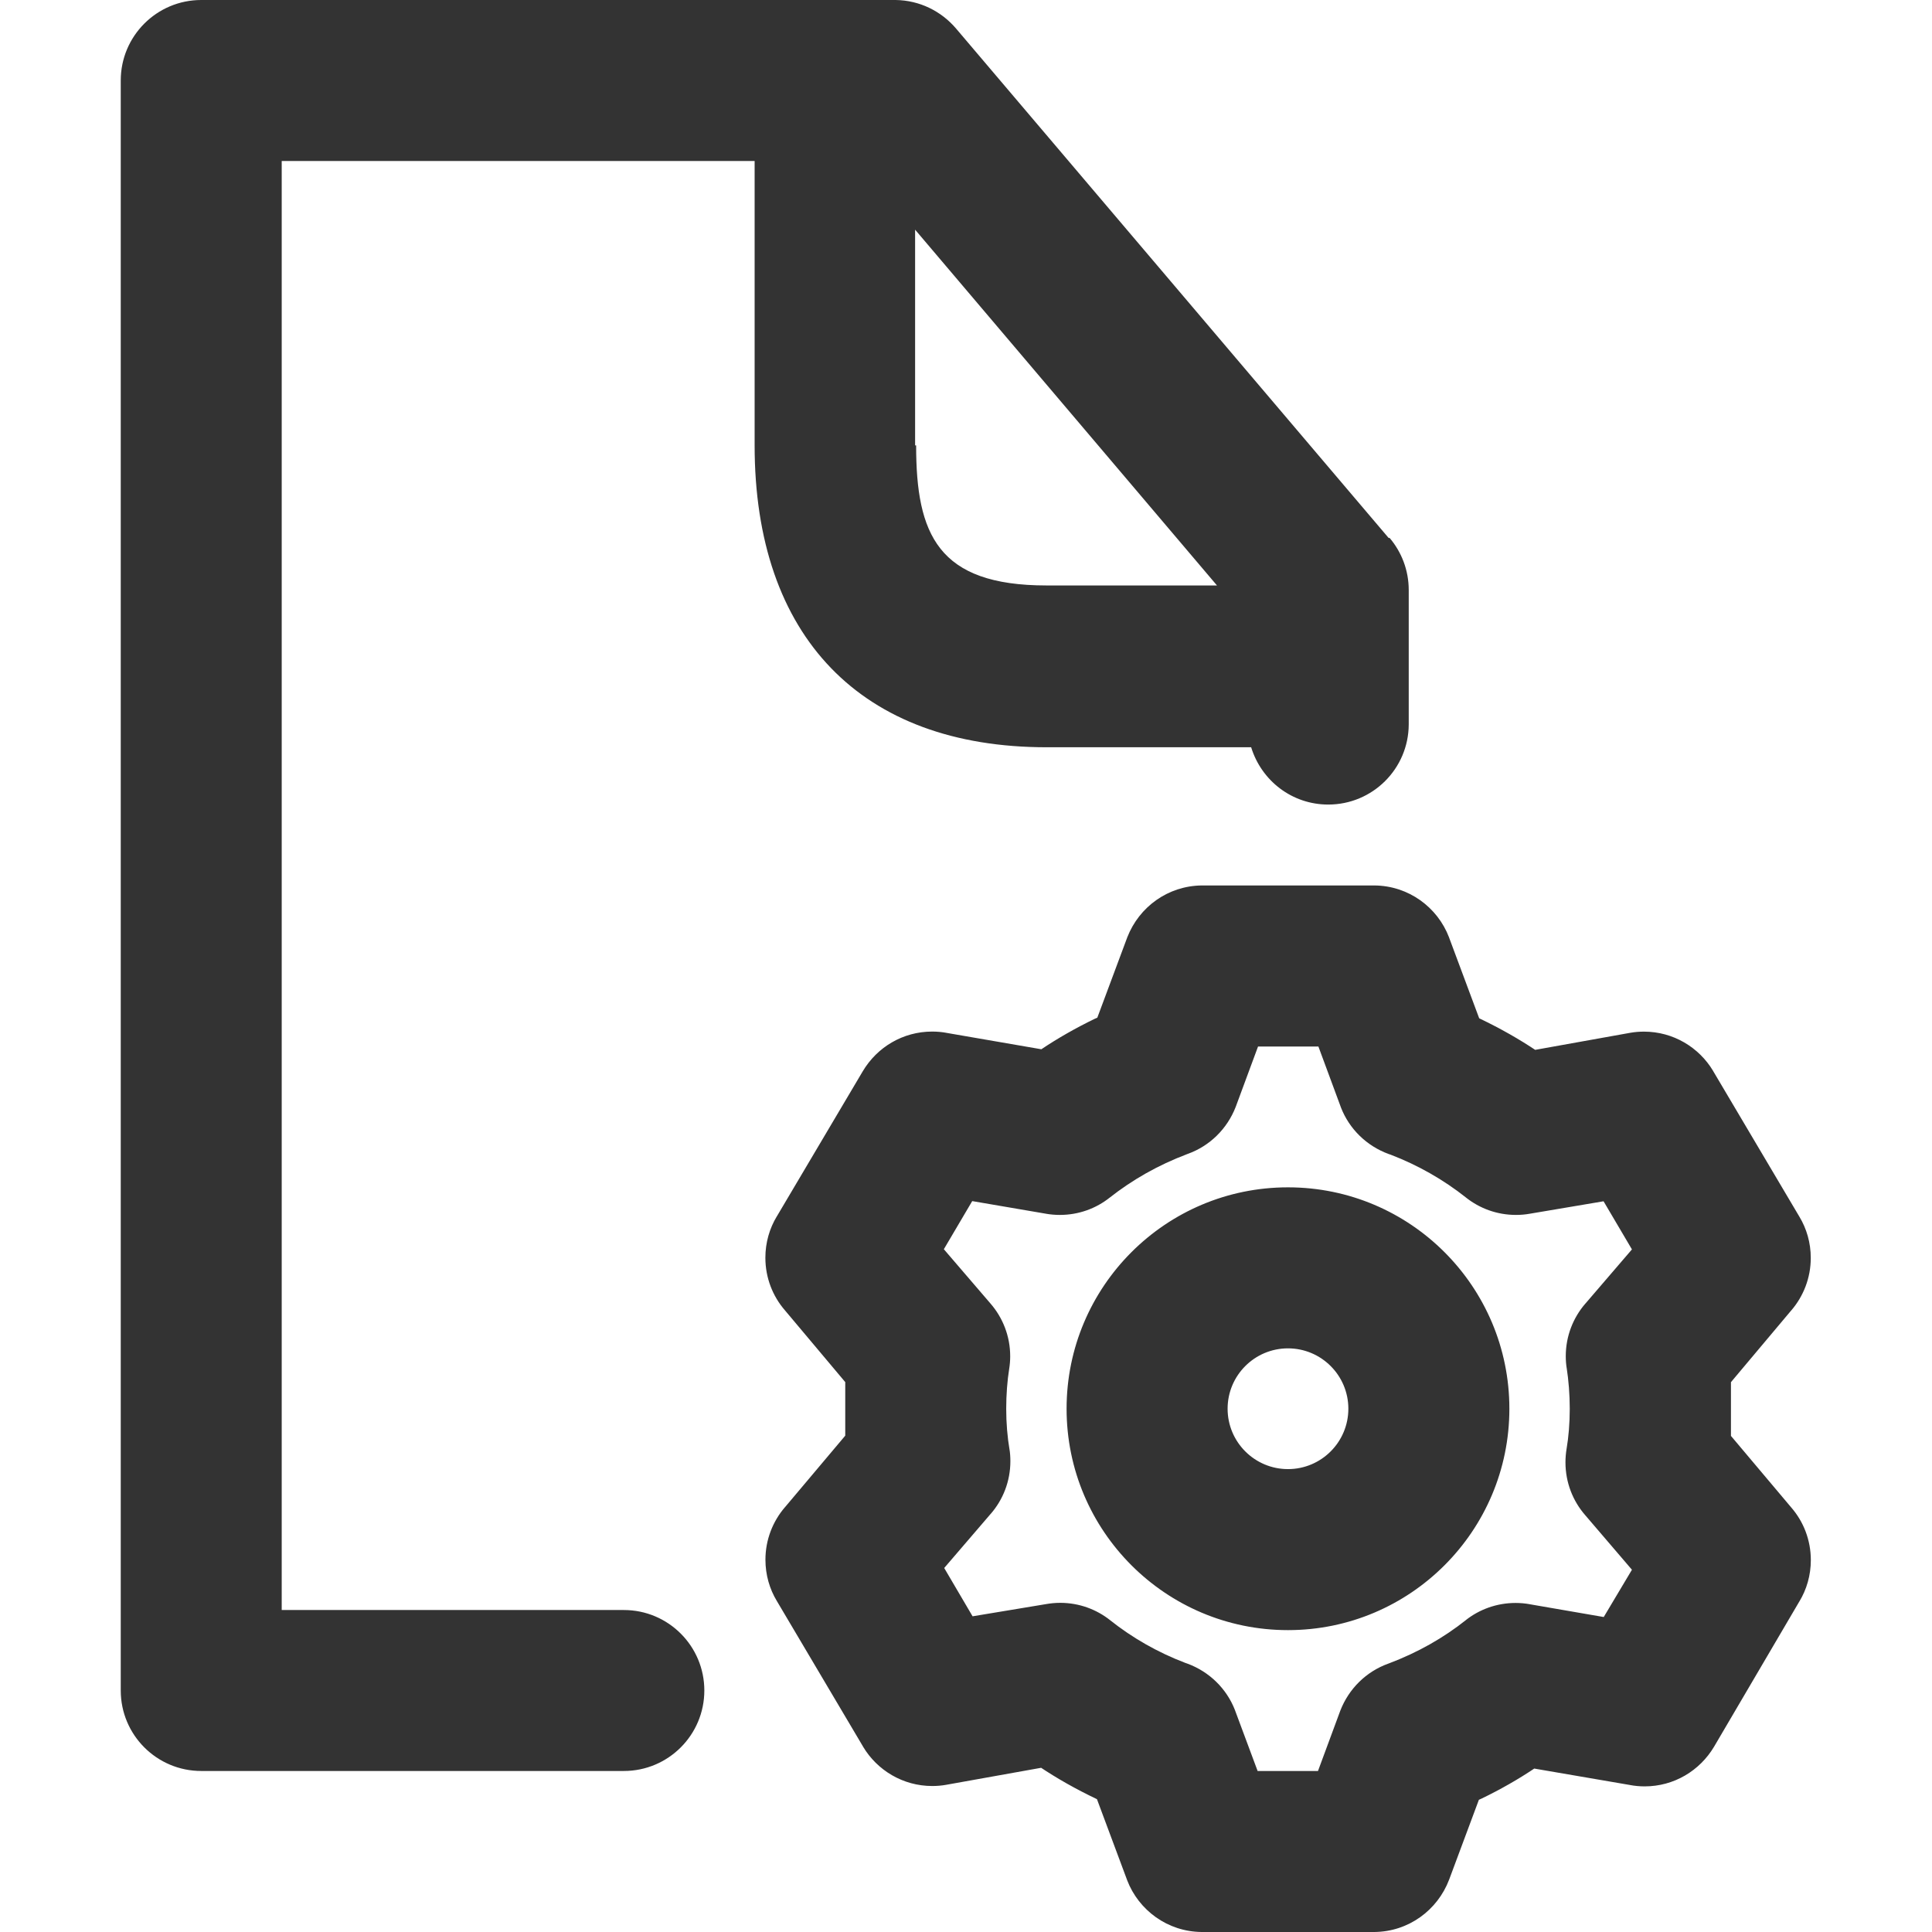 <svg version="1.1" xmlns="http://www.w3.org/2000/svg" width="32" height="32" viewBox="0 0 32 32">
<title>personalize-block</title>
<path fill="#333" d="M22.763 32h-2.86c-0.564-0.005-1.043-0.36-1.234-0.858l-0.003-0.009-0.497-1.333c-0.36-0.172-0.663-0.345-0.951-0.537l0.028 0.017-1.58 0.283c-0.068 0.012-0.146 0.019-0.225 0.019-0.486 0-0.912-0.261-1.145-0.65l-0.003-0.006-1.427-2.41c-0.118-0.195-0.188-0.43-0.188-0.682 0-0.332 0.122-0.636 0.323-0.87l-0.001 0.002 1-1.187v-0.887l-1-1.19c-0.201-0.232-0.323-0.537-0.323-0.87 0-0.251 0.069-0.486 0.19-0.686l-0.003 0.006 1.427-2.41c0.236-0.396 0.662-0.656 1.149-0.656 0.081 0 0.159 0.007 0.236 0.021l-0.008-0.001 1.58 0.273c0.262-0.176 0.565-0.35 0.881-0.503l0.046-0.020 0.497-1.333c0.196-0.502 0.673-0.851 1.233-0.857h2.861c0.564 0.005 1.043 0.36 1.234 0.858l0.003 0.009 0.497 1.333c0.361 0.173 0.665 0.347 0.955 0.541l-0.028-0.018 1.577-0.283c0.068-0.012 0.145-0.019 0.225-0.019 0.486 0 0.912 0.261 1.145 0.65l0.003 0.006 1.427 2.41c0.118 0.195 0.188 0.43 0.188 0.682 0 0.332-0.122 0.636-0.323 0.87l0.001-0.002-1 1.19v0.89l1 1.187c0.201 0.232 0.323 0.537 0.323 0.87 0 0.251-0.069 0.486-0.19 0.686l0.003-0.006-1.417 2.413c-0.236 0.395-0.662 0.655-1.148 0.655-0.084 0-0.167-0.008-0.247-0.023l0.008 0.001-1.59-0.273c-0.259 0.174-0.559 0.346-0.872 0.497l-0.045 0.020-0.493 1.323c-0.193 0.507-0.673 0.861-1.236 0.867h-0.001zM20.83 29.333h1l0.37-1c0.142-0.365 0.43-0.646 0.791-0.777l0.009-0.003c0.488-0.184 0.911-0.426 1.286-0.724l-0.010 0.007c0.225-0.178 0.513-0.286 0.826-0.286 0.081 0 0.159 0.007 0.236 0.021l-0.008-0.001 1.233 0.213 0.467-0.783-0.773-0.903c-0.204-0.233-0.328-0.54-0.328-0.876 0-0.078 0.007-0.154 0.019-0.228l-0.001 0.008c0.034-0.2 0.053-0.431 0.053-0.666 0-0 0-0.001 0-0.001v0c-0-0.235-0.018-0.466-0.053-0.692l0.003 0.025c-0.010-0.061-0.016-0.132-0.016-0.204 0-0.333 0.122-0.637 0.324-0.871l-0.001 0.002 0.773-0.9-0.47-0.797-1.227 0.207c-0.067 0.012-0.145 0.019-0.224 0.019-0.315 0-0.604-0.109-0.832-0.291l0.003 0.002c-0.367-0.291-0.79-0.534-1.247-0.709l-0.033-0.011c-0.367-0.135-0.652-0.416-0.79-0.771l-0.003-0.009-0.37-1h-1l-0.37 1c-0.142 0.365-0.43 0.646-0.791 0.777l-0.009 0.003c-0.491 0.186-0.915 0.429-1.294 0.728l0.010-0.008c-0.225 0.18-0.514 0.289-0.829 0.289-0.079 0-0.157-0.007-0.232-0.020l0.008 0.001-1.227-0.21-0.47 0.797 0.773 0.9c0.202 0.233 0.326 0.538 0.326 0.873 0 0.072-0.006 0.142-0.017 0.211l0.001-0.008c-0.032 0.2-0.050 0.431-0.050 0.667v0c0 0.235 0.019 0.466 0.057 0.691l-0.003-0.024c0.010 0.060 0.015 0.13 0.015 0.201 0 0.334-0.123 0.64-0.327 0.874l0.001-0.002-0.77 0.897 0.47 0.8 1.223-0.203c0.069-0.012 0.147-0.020 0.228-0.020 0.313 0 0.601 0.108 0.828 0.288l-0.003-0.002c0.367 0.292 0.79 0.535 1.248 0.709l0.032 0.011c0.367 0.135 0.652 0.416 0.79 0.771l0.003 0.009zM21.333 27c-2.025 0-3.667-1.642-3.667-3.667s1.642-3.667 3.667-3.667c2.025 0 3.667 1.642 3.667 3.667v0c0 2.025-1.642 3.667-3.667 3.667v0zM21.333 22.333c-0.552 0-1 0.448-1 1s0.448 1 1 1c0.552 0 1-0.448 1-1v0c0-0.552-0.448-1-1-1v0zM23 8.91l-7.167-8.44c-0.243-0.284-0.6-0.465-0.999-0.47h-11.501c-0.736 0-1.333 0.597-1.333 1.333v0 26.667c0 0.736 0.597 1.333 1.333 1.333v0h7c0.736 0 1.333-0.597 1.333-1.333s-0.597-1.333-1.333-1.333v0h-5.667v-24h7.833v4.71c0 3.17 1.763 5 4.837 5h3.387c0.171 0.554 0.677 0.949 1.277 0.949 0.734 0 1.329-0.592 1.333-1.325v-2.227c0-0 0-0 0-0.001 0-0.33-0.12-0.632-0.318-0.865l0.002 0.002zM15.157 7.377v-3.573l5 5.893h-2.823c-1.803 0-2.16-0.85-2.16-2.32z"></path>
</svg>
